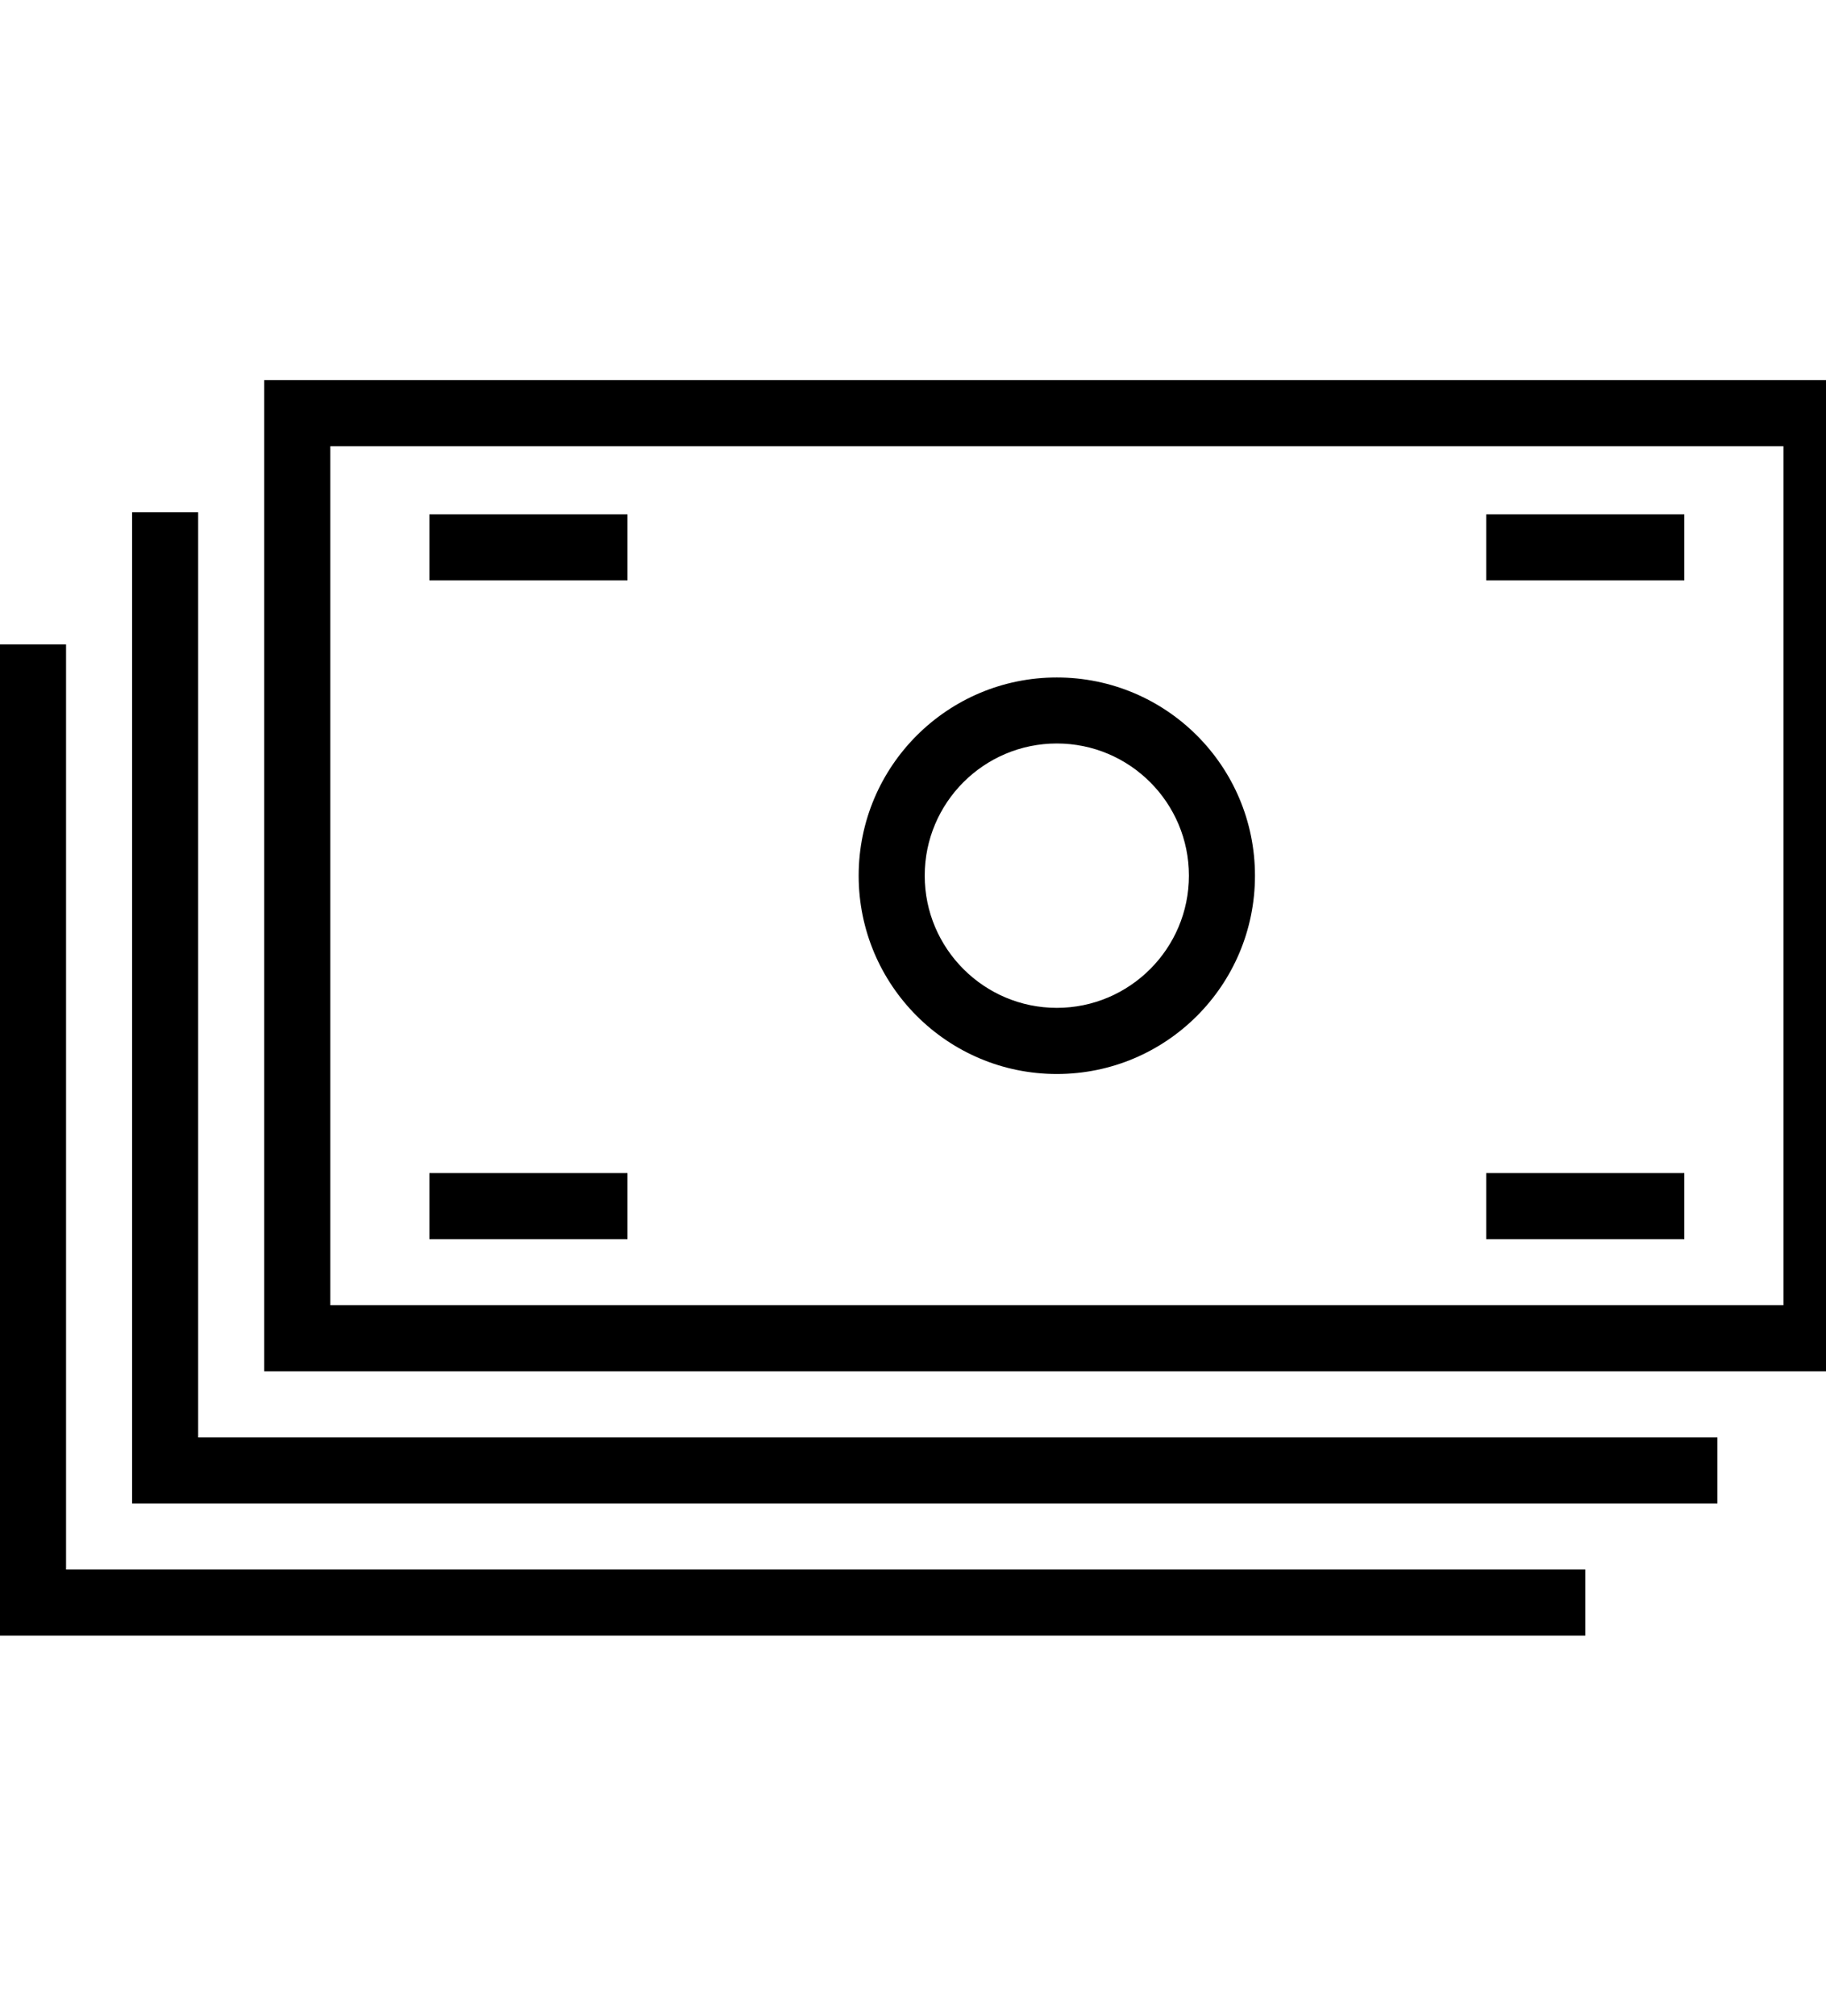 <?xml version="1.0" encoding="UTF-8"?>
<svg xmlns="http://www.w3.org/2000/svg" xmlns:xlink="http://www.w3.org/1999/xlink" version="1.1" width="29" height="32" viewBox="0 0 29 32">
  <g id="icomoon-ignore"> </g>
  <path d="M16.784 10.755c-1.737 0-3.147 1.409-3.147 3.147s1.41 3.148 3.147 3.148c1.739 0 3.147-1.409 3.147-3.148s-1.409-3.147-3.147-3.147zM16.784 16c-1.156 0-2.098-0.941-2.098-2.099s0.941-2.098 2.098-2.098c1.158 0 2.098 0.941 2.098 2.098s-0.941 2.099-2.098 2.099z" fill="#000000"></path>
  <path d="M4.196 6.034v15.735h25.176v-15.735h-25.176zM28.324 9.583v11.137h-23.078v-13.637h23.078v2.5z" fill="#000000"></path>
  <path d="M23.746 22.819h-20.599v-14.686h-1.049v15.735h25.177v-1.049h-1.049z" fill="#000000"></path>
  <path d="M21.648 24.917h-20.599v-14.686h-1.049v15.735h25.177v-1.049h-1.049z" fill="#000000"></path>
  <path d="M6.819 8.165h3.147v1.049h-3.147v-1.049z" fill="#000000"></path>
  <path d="M6.819 18.623h3.147v1.049h-3.147v-1.049z" fill="#000000"></path>
  <path d="M23.603 8.165h3.147v1.049h-3.147v-1.049z" fill="#000000"></path>
  <path d="M23.603 18.623h3.147v1.049h-3.147v-1.049z" fill="#000000"></path>
</svg>
